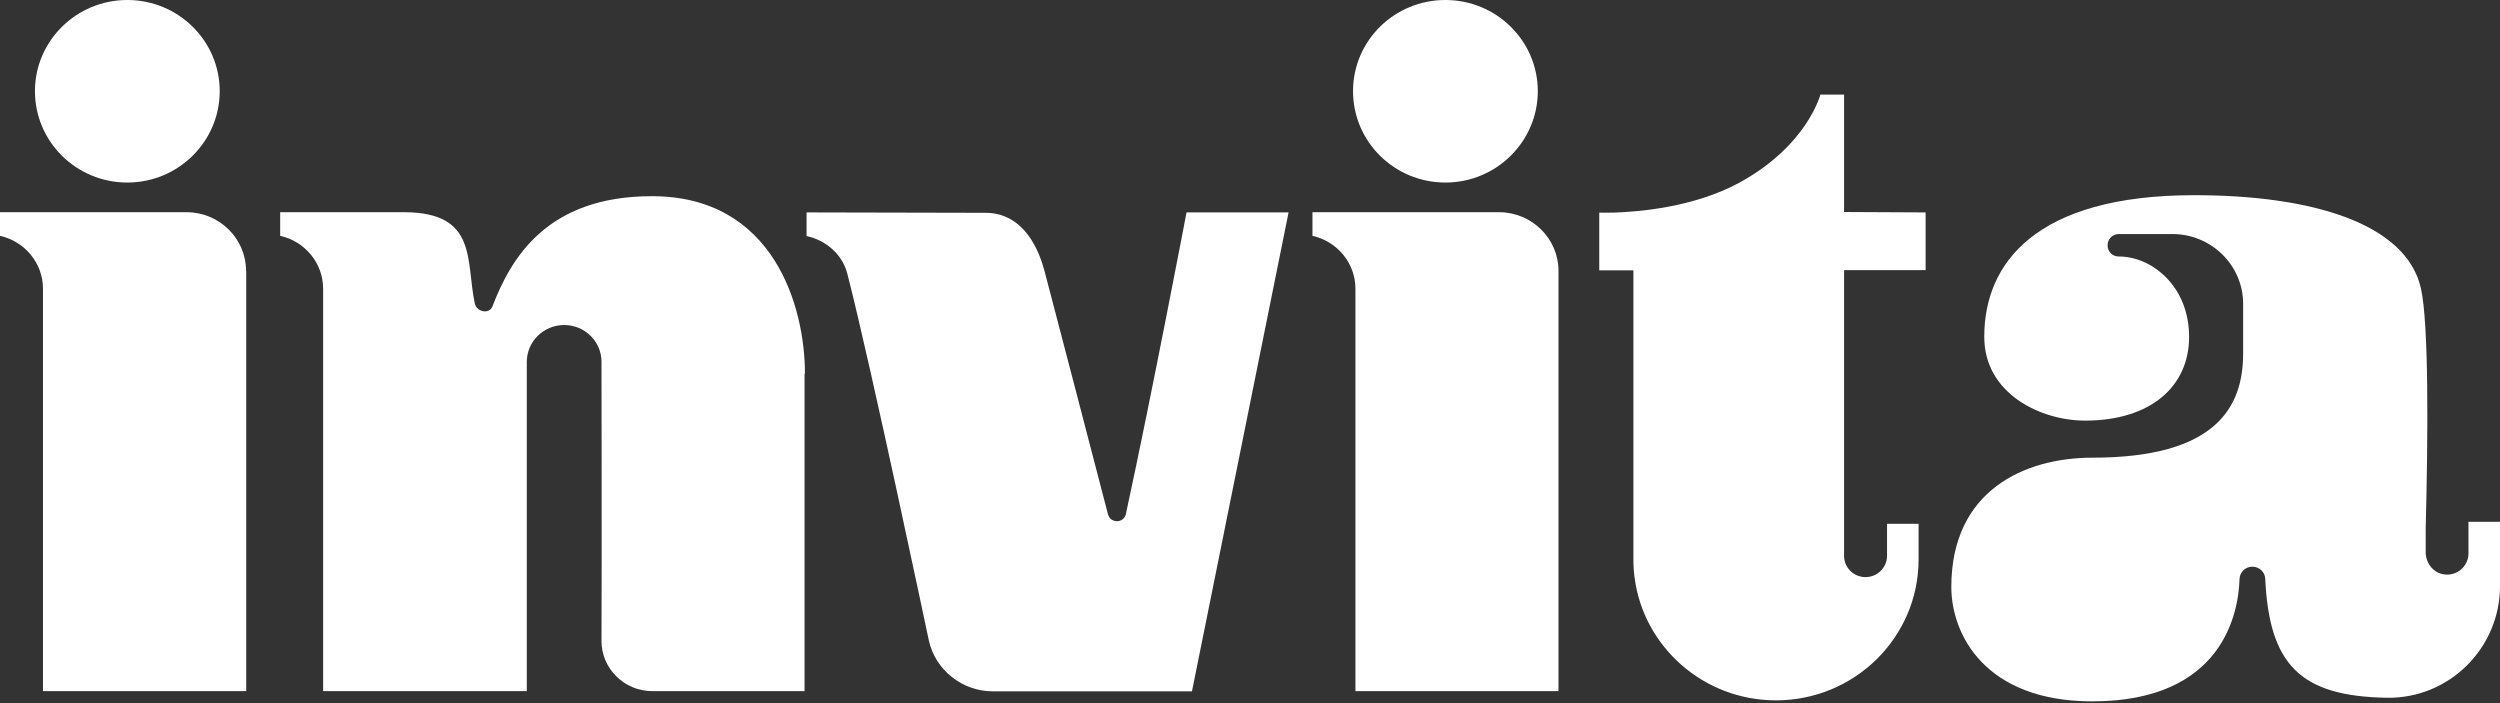 <svg width="192" height="54" viewBox="0 0 192 54" fill="none" xmlns="http://www.w3.org/2000/svg">
<rect x="0" y="0" width="192" height="54" fill="#333333" stroke="none"/>
<path d="M189.578 40.075V42.507C189.578 43.492 188.684 44.276 187.666 44.107C186.864 43.984 186.293 43.23 186.293 42.414V40.583C186.478 33.442 186.54 24.87 185.923 22.131C184.797 17.175 177.594 14.99 168.524 14.99C156.309 14.99 152.391 20.238 152.391 25.87C152.391 30.226 156.71 32.303 160.134 32.303C165.177 32.303 168.123 29.672 168.123 25.87C168.123 23.931 167.414 22.392 166.38 21.33C165.347 20.268 164.005 19.699 162.725 19.699C162.478 19.699 162.262 19.607 162.108 19.453C161.954 19.299 161.861 19.083 161.861 18.837C161.861 18.36 162.247 17.975 162.725 17.975H166.843C169.835 17.975 172.273 20.376 172.273 23.331V27.148C172.273 31.288 170.175 35.15 160.689 35.15C155.506 35.15 149.861 37.659 149.861 45.077C149.861 48.709 152.437 53.864 160.689 53.864C170.746 53.864 171.918 47.031 171.995 44.477C171.995 44.215 172.118 43.969 172.288 43.799C172.473 43.63 172.704 43.522 172.982 43.522C173.506 43.522 173.938 43.922 173.969 44.43C174.278 51.017 176.622 53.48 183.316 53.587C188.113 53.664 192 49.755 192 45.015V40.075H189.578Z" fill="white"/>
<path d="M119.691 20.807V53.079H104.098V22.177C104.098 20.192 102.679 18.529 100.797 18.114V16.298H115.157C117.655 16.313 119.691 18.329 119.691 20.792" fill="white"/>
<path d="M141.625 7.264H139.805C139.805 7.264 138.787 11.235 133.481 14.082C130.057 15.913 125.892 16.267 123.933 16.328C123.239 16.344 122.823 16.328 122.823 16.328V20.761H125.445V42.984C125.445 43.461 125.476 43.922 125.537 44.369C126.231 49.678 130.828 53.787 136.396 53.787C142.442 53.787 147.347 48.94 147.347 42.968V40.229H144.925V42.691C144.925 43.584 144.185 44.322 143.275 44.322C142.365 44.322 141.625 43.599 141.625 42.691V20.745H147.887V16.313L141.625 16.282V7.233V7.264Z" fill="white"/>
<path d="M2.684 7.002C2.684 3.14 5.861 0 9.779 0C13.697 0 16.874 3.14 16.874 7.002C16.874 10.865 13.697 14.02 9.779 14.02C5.861 14.02 2.684 10.881 2.684 7.002Z" fill="white"/>
<path d="M103.913 7.002C103.913 3.124 107.09 0 111.008 0C114.925 0 118.103 3.14 118.103 7.002C118.103 10.865 114.925 14.02 111.008 14.02C107.09 14.02 103.913 10.881 103.913 7.002Z" fill="white"/>
<path d="M18.91 20.807V53.079H3.301V22.177C3.301 20.192 1.882 18.529 0 18.114V16.298H14.36C16.859 16.313 18.895 18.329 18.895 20.792" fill="white"/>
<path d="M61.789 28.702V53.079H50.098C47.938 53.079 46.18 51.34 46.195 49.201C46.226 43.63 46.195 27.794 46.195 27.794C46.195 26.224 44.915 24.962 43.327 24.962C41.738 24.962 40.458 26.24 40.458 27.794V53.079H24.817V22.177C24.817 20.191 23.398 18.529 21.517 18.114V16.298H31.049C36.694 16.313 35.769 20.022 36.463 23.3C36.602 23.962 37.573 24.162 37.82 23.531C39.239 19.837 41.985 15.067 50.067 15.067C59.414 15.067 61.82 23.531 61.82 28.702" fill="white"/>
<path d="M98.962 16.313L91.543 53.095H76.257C73.897 53.095 71.846 51.463 71.337 49.201C71.337 49.201 66.879 28.009 65.075 21.022C64.704 19.56 63.455 18.452 61.944 18.129V16.313L75.686 16.344C78.201 16.344 79.589 18.437 80.221 20.822C81.162 24.377 83.799 34.535 85.095 39.505C85.28 40.213 86.314 40.198 86.468 39.475C88.473 30.241 91.126 16.313 91.126 16.313H98.962Z" fill="white"/>
</svg>
